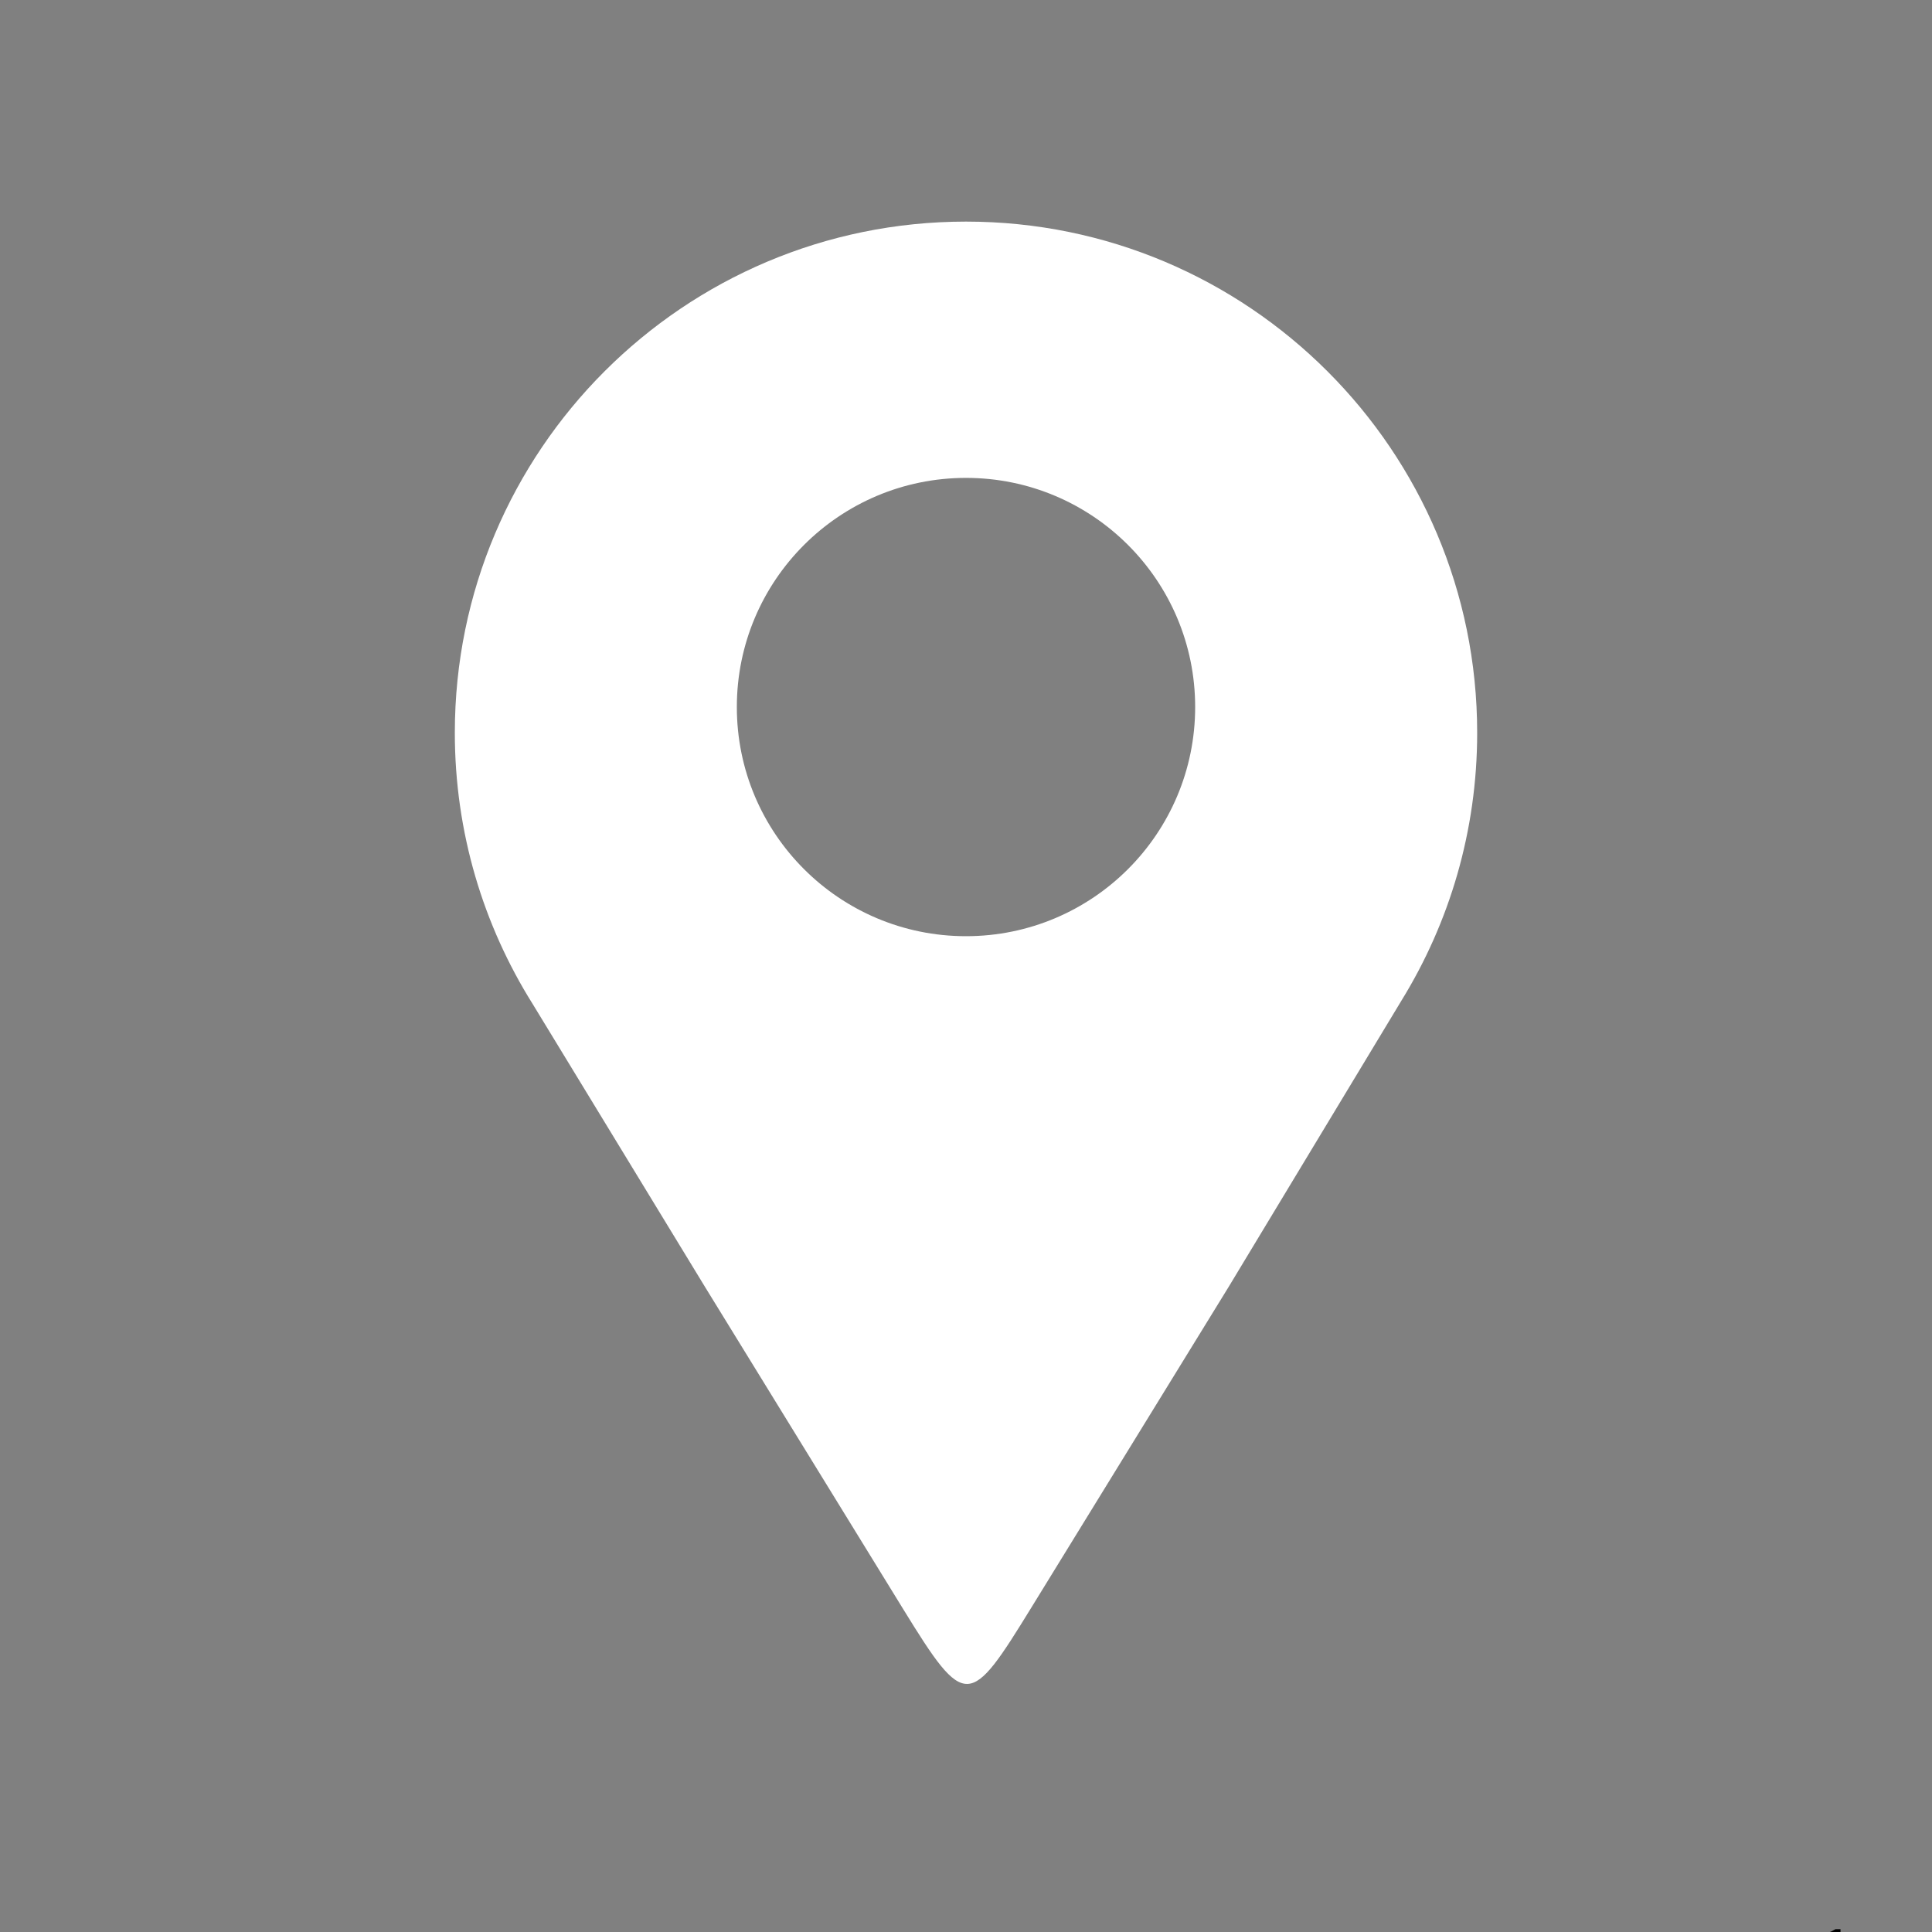 <svg xmlns="http://www.w3.org/2000/svg" xmlns:xlink="http://www.w3.org/1999/xlink" width="500" viewBox="0 0 375 375" height="500" preserveAspectRatio="xMidYMid meet"><rect x="0" y="0" width="375" height="375" fill="#808080" stroke="none"/><defs><g></g><clipPath id="9974ea95c6"><path d="M 88.281 43 L 287 43 L 287 327 L 88.281 327 Z M 88.281 43 " clip-rule="nonzero"></path></clipPath></defs><g clip-path="url(#9974ea95c6)"><path fill="#ffffff" d="M 187.5 43.012 C 242.297 43.012 286.719 87.434 286.719 142.23 C 286.719 161.297 281.34 179.102 272.016 194.223 C 260.836 212.746 249.652 231.27 238.473 249.793 C 224.852 271.93 213.832 289.844 200.215 311.98 C 188.211 331.5 187.398 331.98 175.332 312.359 C 161.781 290.332 150.391 271.82 136.844 249.793 C 125.688 231.477 114.531 213.164 103.375 194.848 C 93.816 179.594 88.281 161.562 88.281 142.23 C 88.281 87.434 132.707 43.012 187.5 43.012 Z M 187.5 92.758 C 212.066 92.758 231.98 112.672 231.98 137.234 C 231.98 161.801 212.066 181.715 187.5 181.715 C 162.934 181.715 143.02 161.801 143.02 137.234 C 143.023 112.672 162.938 92.758 187.5 92.758 Z M 187.5 92.758 " fill-opacity="1" fill-rule="evenodd"></path></g><g fill="#000000" fill-opacity="1"><g transform="translate(351.99, 385.875)"><g><path d="M 0.812 0 L 0.812 -1.109 L 3.938 -1.109 L 3.938 -9.844 L 3.75 -9.891 C 3.25 -9.641 2.805 -9.445 2.422 -9.312 C 2.047 -9.188 1.562 -9.062 0.969 -8.938 L 0.969 -10.172 C 1.551 -10.297 2.129 -10.461 2.703 -10.672 C 3.285 -10.891 3.812 -11.141 4.281 -11.422 L 5.25 -11.422 L 5.25 -1.109 L 8.031 -1.109 L 8.031 0 Z M 0.812 0 "></path></g></g></g></svg>